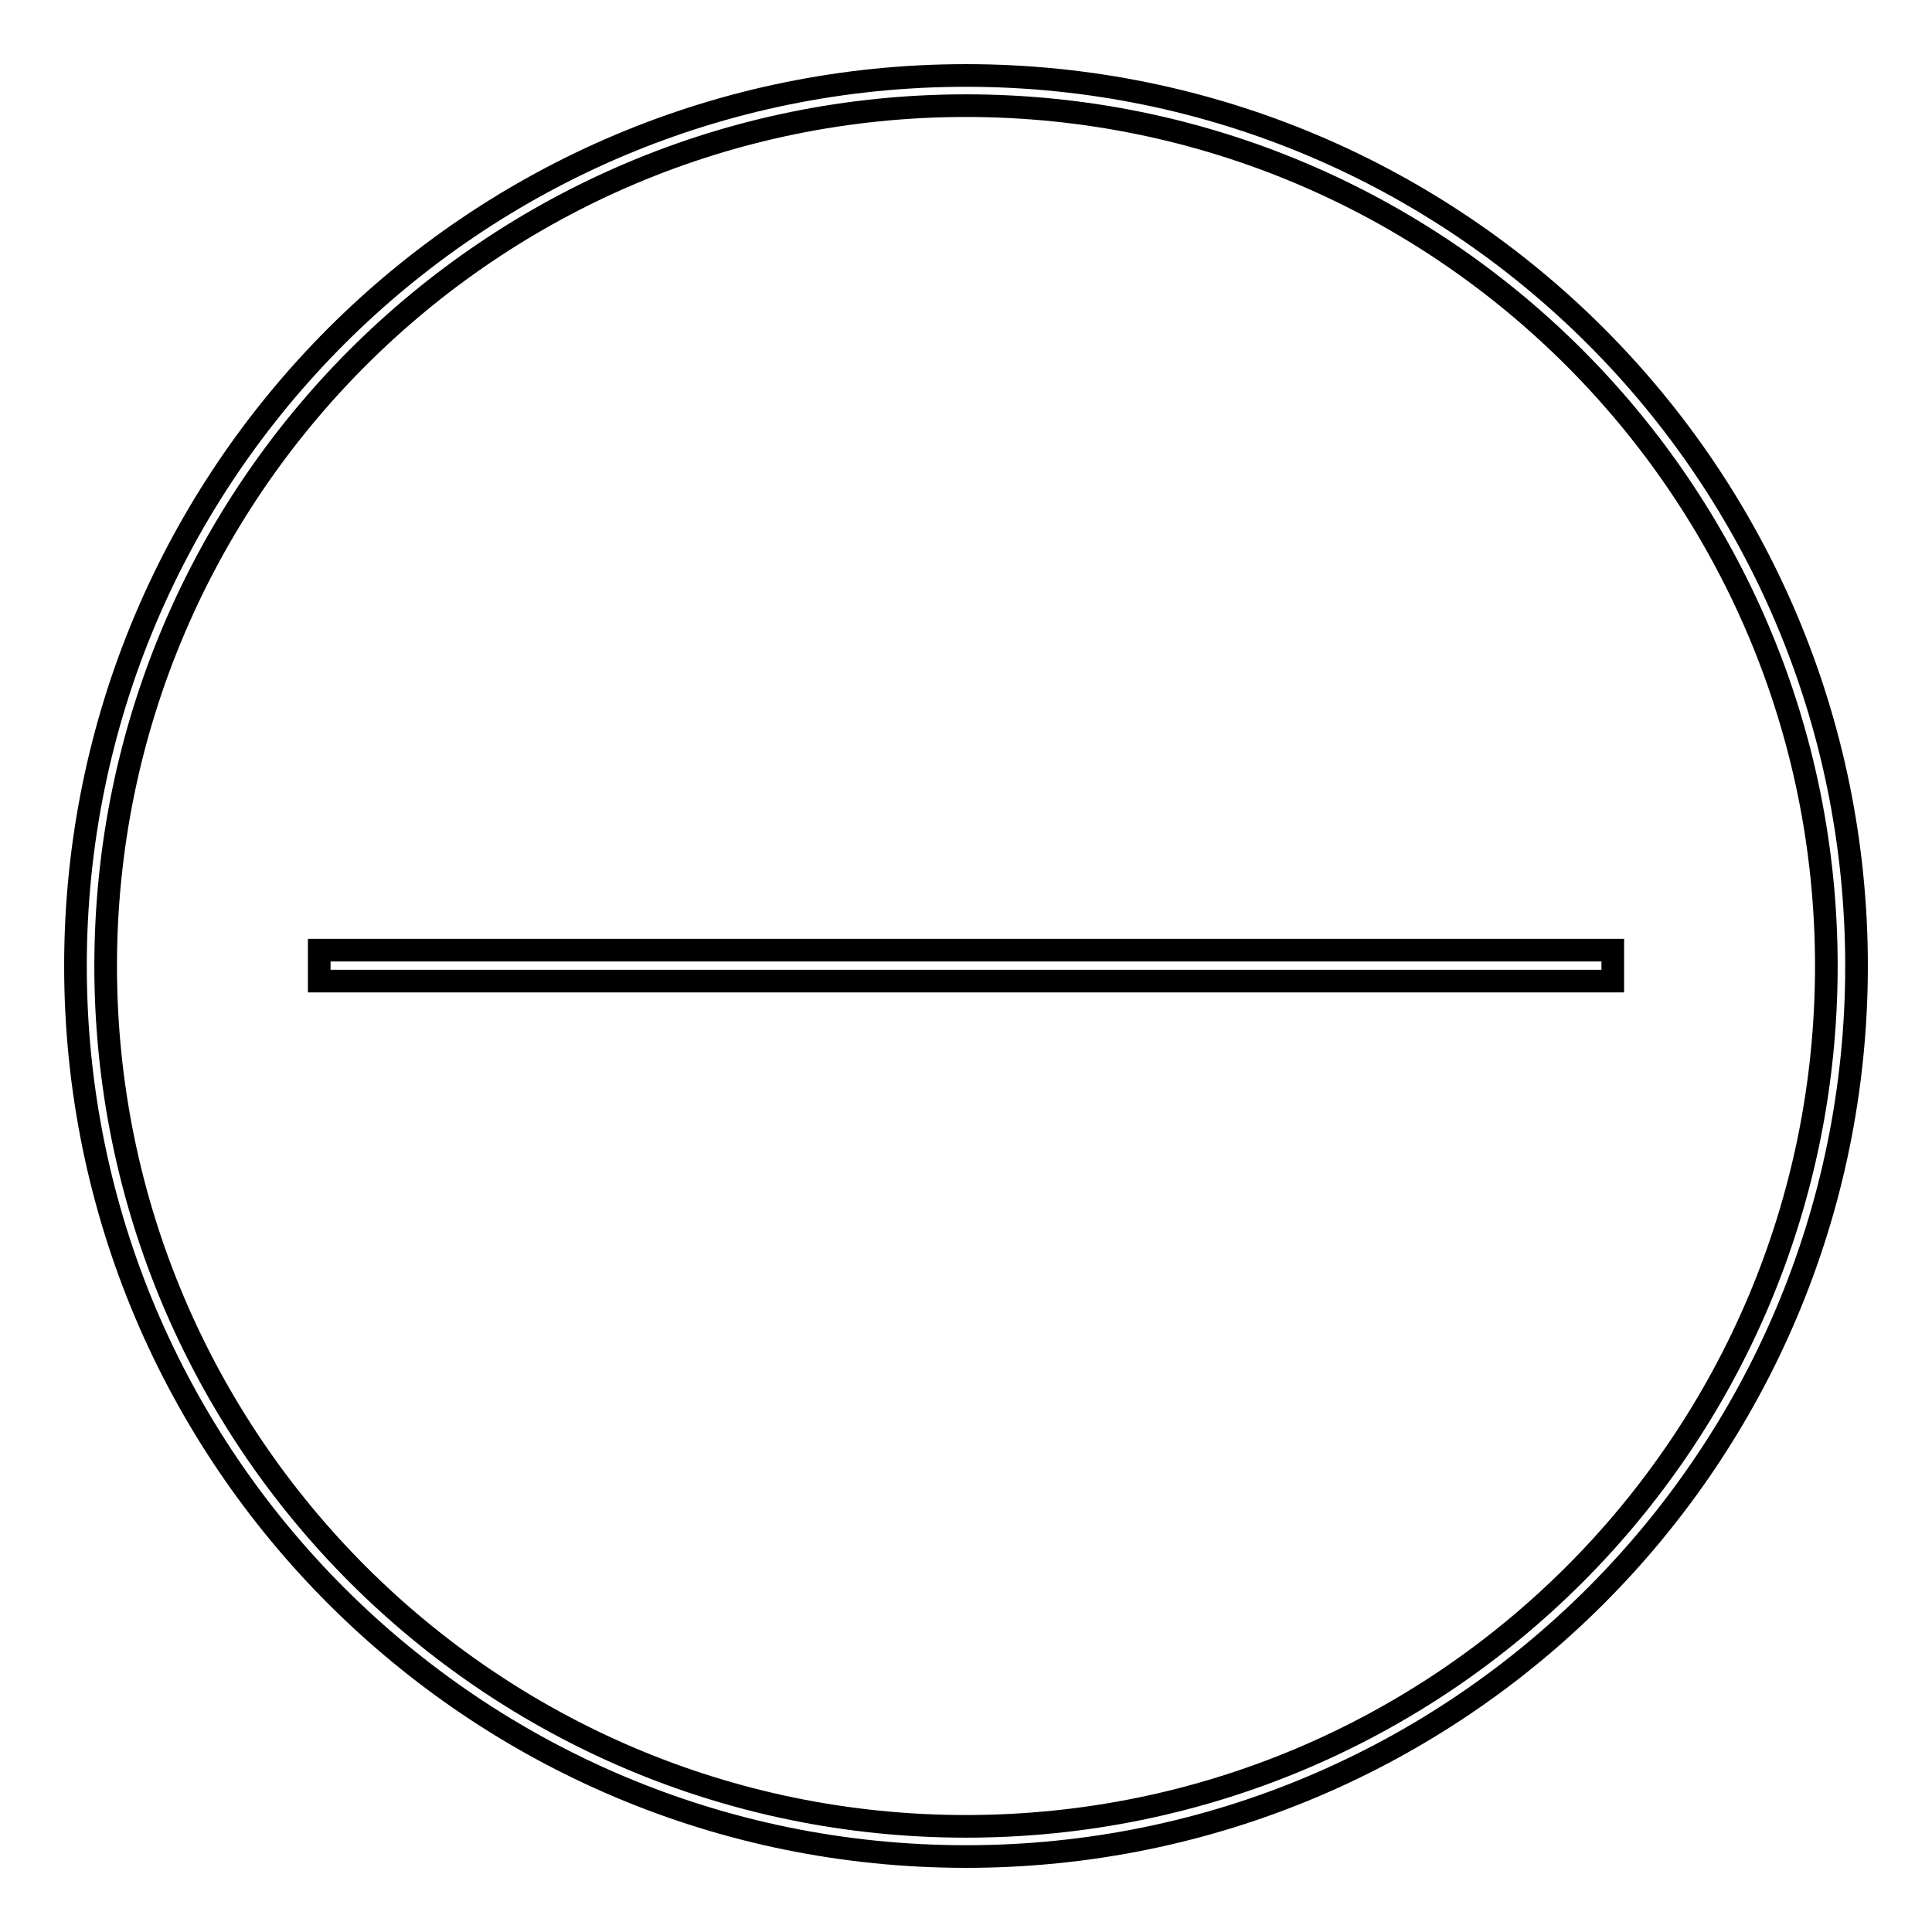 <?xml version="1.0" encoding="utf-8"?>
<!-- Svg Vector Icons : http://www.onlinewebfonts.com/icon -->
<!DOCTYPE svg PUBLIC "-//W3C//DTD SVG 1.1//EN" "http://www.w3.org/Graphics/SVG/1.1/DTD/svg11.dtd">
<svg version="1.1" xmlns="http://www.w3.org/2000/svg" xmlns:xlink="http://www.w3.org/1999/xlink" x="0px" y="0px" viewBox="0 0 256 256" enable-background="new 0 0 256 256" xml:space="preserve">
<g><g><path stroke-width="3" fill-opacity="0" stroke="#000000"  d="M128,10C62.8,10,10,62.8,10,128c0,65.2,52.8,118,118,118c65.2,0,118-52.8,118-118C246,62.8,193.2,10,128,10z M128,242c-63,0-114-51.1-114-114C14,65,65.1,14,128,14c63,0,114,51.1,114,114C242,191,191,242,128,242z"/><path stroke-width="3" fill-opacity="0" stroke="#000000"  d="M42.3,125.9h171.4v4.1H42.3V125.9L42.3,125.9z"/></g></g>
</svg>